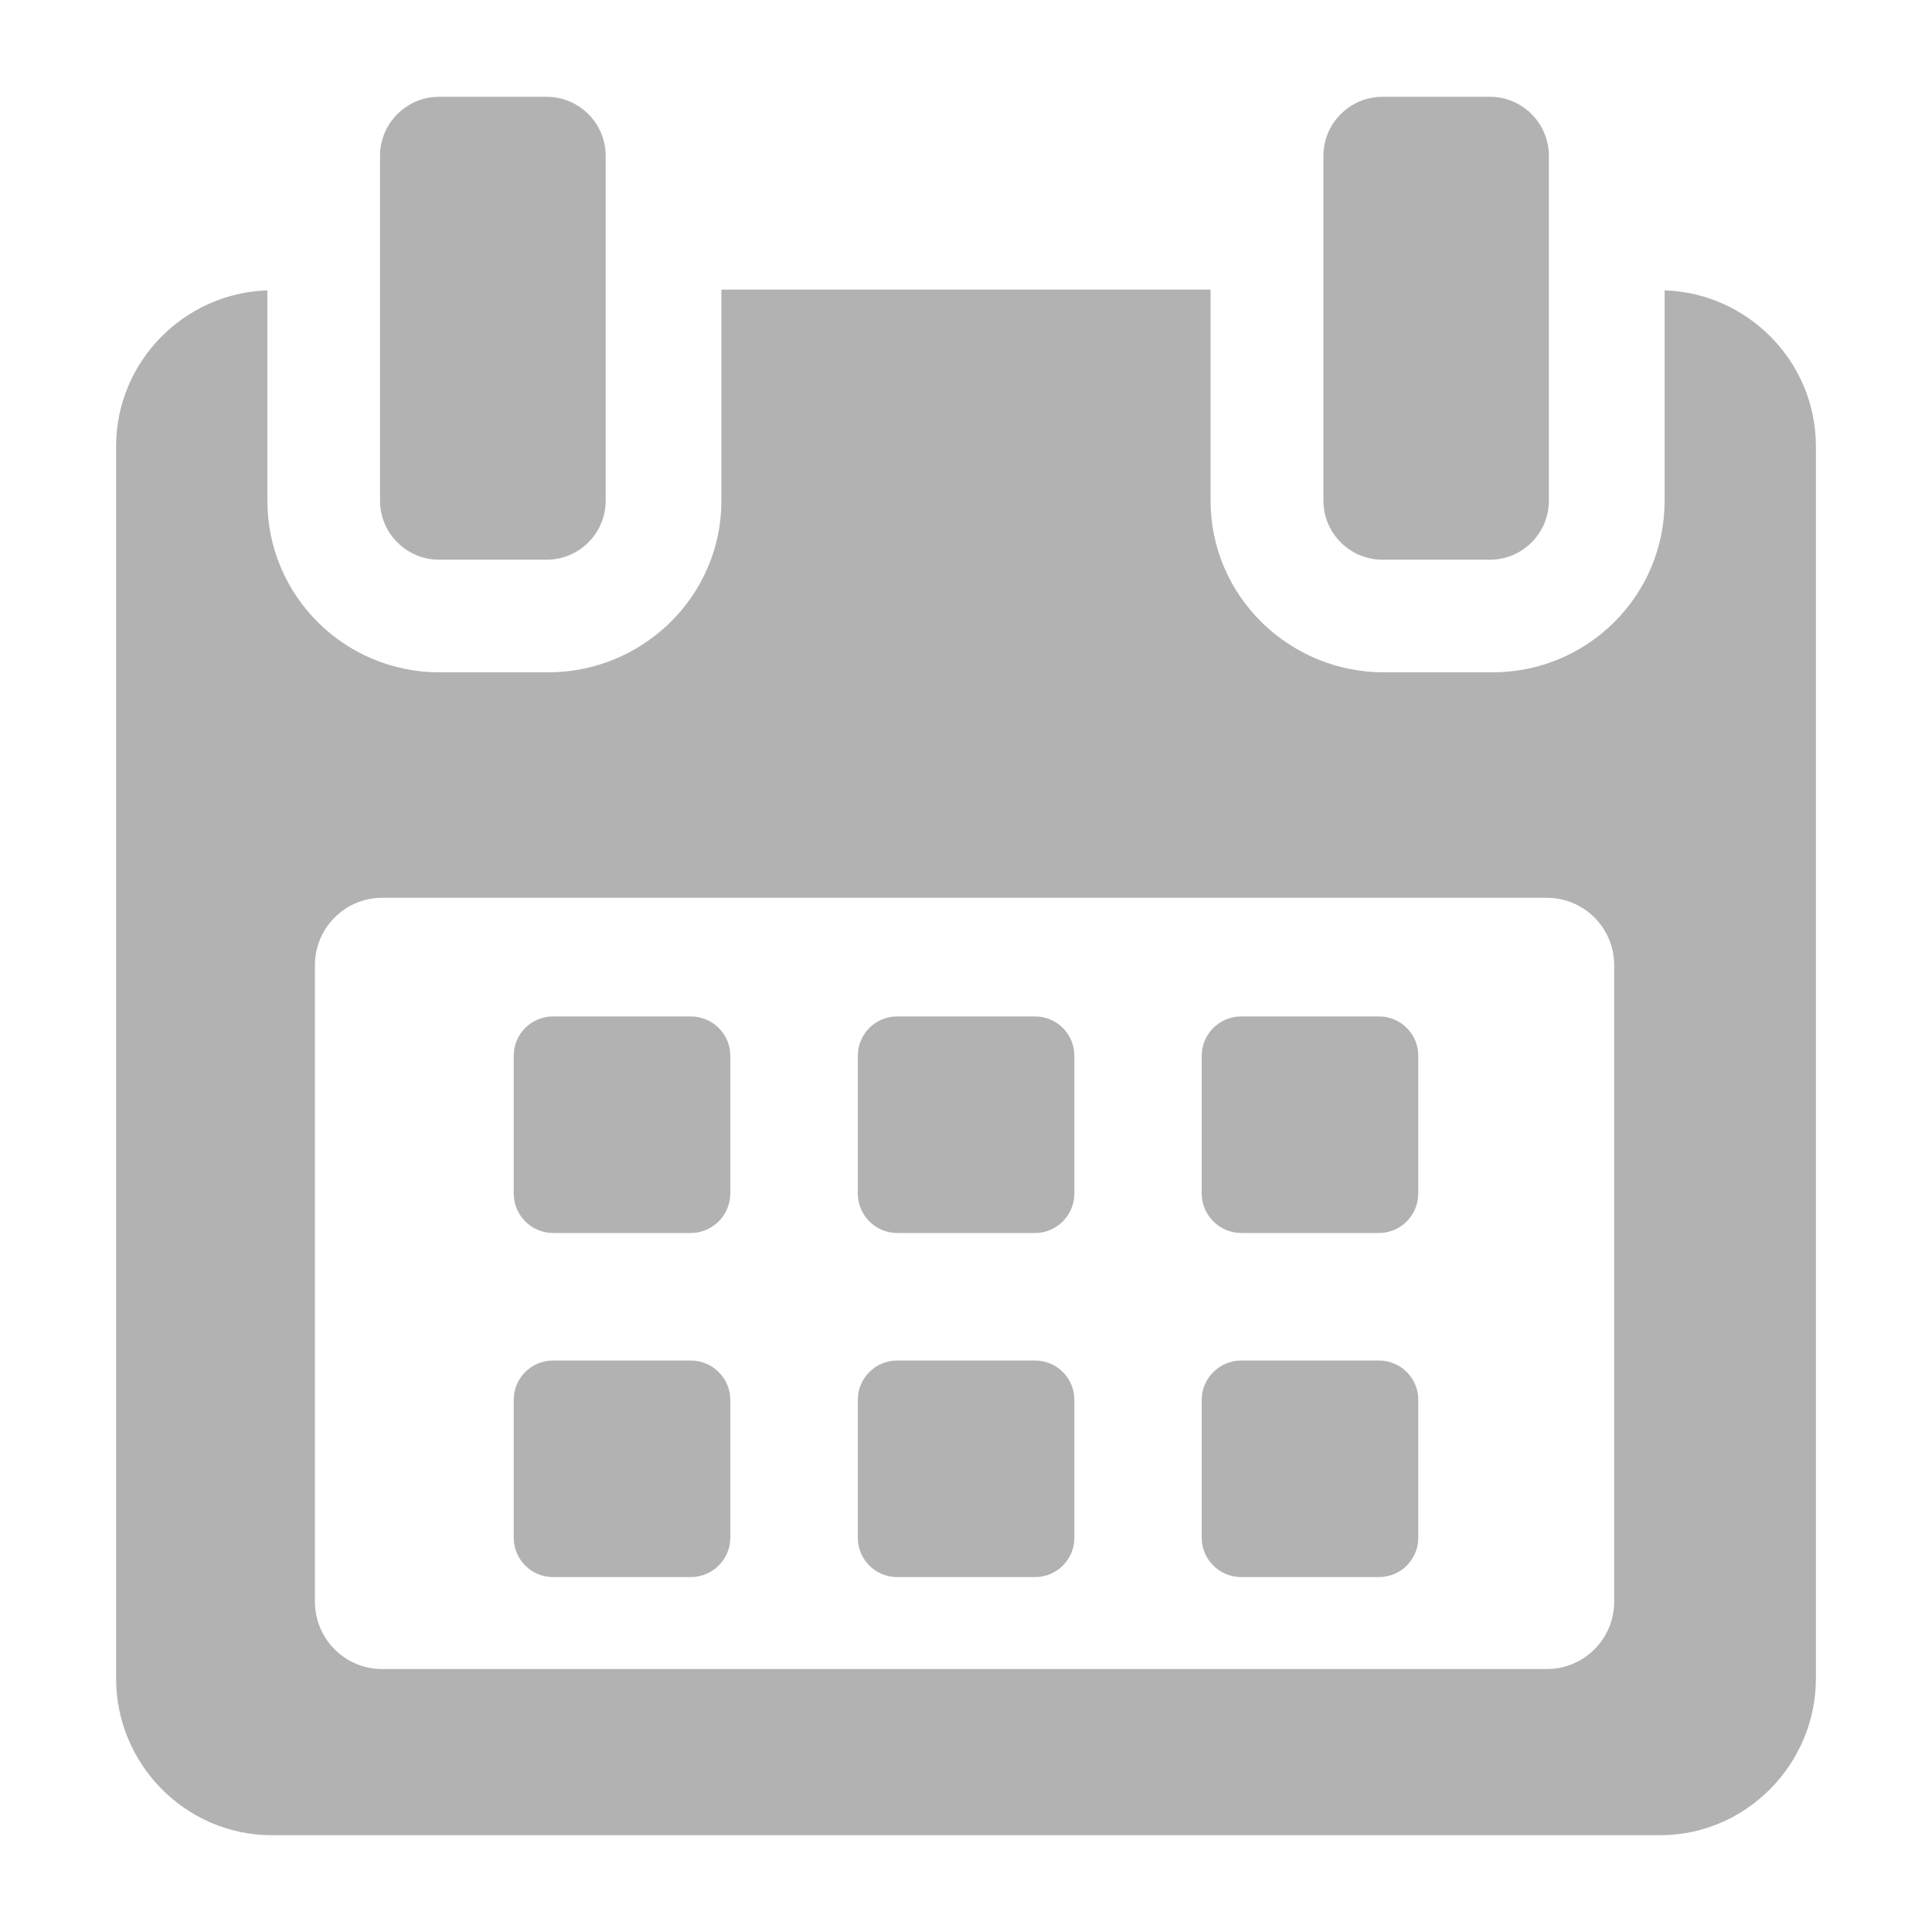 <?xml version="1.0" encoding="UTF-8"?>

<svg version="1.2" baseProfile="tiny" width="100mm" height="100mm" viewBox="0 0 10000 10000" preserveAspectRatio="xMidYMid" fill-rule="evenodd" stroke-width="28.222" stroke-linejoin="round" xmlns="http://www.w3.org/2000/svg" xmlns:xlink="http://www.w3.org/1999/xlink" xml:space="preserve">
 <g visibility="visible" id="MasterSlide_1_Standard">
  <desc>Master slide
  </desc>
  <rect fill="none" stroke="none" x="0" y="0" width="10000" height="10000"/>
 </g>
 <g visibility="visible" id="Slide_1_page86">
  <g>
   <path fill="rgb(178,178,178)" stroke="none" d="M 3780,5465 L 3780,6177 C 3780,6290 3688,6382 3575,6382 L 2863,6382 C 2750,6382 2659,6290 2659,6177 L 2659,5465 C 2659,5352 2750,5261 2863,5261 L 3575,5261 C 3688,5261 3780,5352 3780,5465 Z"/>
   <rect fill="none" stroke="none" x="2659" y="5261" width="1122" height="1122"/>
  </g>
  <g>
   <path fill="rgb(178,178,178)" stroke="none" d="M 5561,5465 L 5561,6177 C 5561,6290 5470,6382 5357,6382 L 4644,6382 C 4531,6382 4440,6290 4440,6177 L 4440,5465 C 4440,5352 4531,5261 4644,5261 L 5357,5261 C 5470,5261 5561,5352 5561,5465 Z"/>
   <rect fill="none" stroke="none" x="4440" y="5261" width="1122" height="1122"/>
  </g>
  <g>
   <path fill="rgb(178,178,178)" stroke="none" d="M 7341,5465 L 7341,6177 C 7341,6290 7250,6382 7137,6382 L 6425,6382 C 6312,6382 6220,6290 6220,6177 L 6220,5465 C 6220,5352 6312,5261 6425,5261 L 7137,5261 C 7250,5261 7341,5352 7341,5465 Z"/>
   <rect fill="none" stroke="none" x="6220" y="5261" width="1122" height="1122"/>
  </g>
  <g>
   <path fill="rgb(178,178,178)" stroke="none" d="M 3780,7246 L 3780,7959 C 3780,8072 3688,8163 3575,8163 L 2863,8163 C 2750,8163 2659,8072 2659,7959 L 2659,7246 C 2659,7133 2750,7042 2863,7042 L 3575,7042 C 3688,7042 3780,7133 3780,7246 Z"/>
   <rect fill="none" stroke="none" x="2659" y="7042" width="1122" height="1122"/>
  </g>
  <g>
   <path fill="rgb(178,178,178)" stroke="none" d="M 5561,7246 L 5561,7959 C 5561,8072 5470,8163 5357,8163 L 4644,8163 C 4531,8163 4440,8072 4440,7959 L 4440,7246 C 4440,7133 4531,7042 4644,7042 L 5357,7042 C 5470,7042 5561,7133 5561,7246 Z"/>
   <rect fill="none" stroke="none" x="4440" y="7042" width="1122" height="1122"/>
  </g>
  <g>
   <path fill="rgb(178,178,178)" stroke="none" d="M 7341,7246 L 7341,7959 C 7341,8072 7250,8163 7137,8163 L 6425,8163 C 6312,8163 6220,8072 6220,7959 L 6220,7246 C 6220,7133 6312,7042 6425,7042 L 7137,7042 C 7250,7042 7341,7133 7341,7246 Z"/>
   <rect fill="none" stroke="none" x="6220" y="7042" width="1122" height="1122"/>
  </g>
  <g>
   <path fill="rgb(178,178,178)" stroke="none" d="M 8616,1503 C 9046,1516 9399,1872 9399,2309 L 9399,8688 C 9399,9132 9037,9499 8593,9499 L 1407,9499 C 962,9499 601,9133 601,8688 L 601,2309 C 601,1872 954,1516 1384,1503 L 1384,2592 C 1384,3084 1783,3480 2275,3480 L 2837,3480 C 3329,3480 3734,3084 3734,2592 L 3734,1499 6266,1499 6266,2592 C 6266,3084 6671,3480 7163,3480 L 7725,3480 C 8217,3480 8616,3084 8616,2592 L 8616,1503 Z M 8355,8290 L 8355,4996 C 8355,4803 8199,4647 8006,4647 L 1978,4647 C 1786,4647 1630,4803 1630,4996 L 1630,8290 C 1630,8483 1786,8639 1978,8639 L 8006,8639 C 8199,8639 8355,8483 8355,8290 Z"/>
   <rect fill="none" stroke="none" x="601" y="1499" width="8799" height="8001"/>
  </g>
  <g>
   <path fill="rgb(178,178,178)" stroke="none" d="M 2273,2897 C 2104,2897 1967,2760 1967,2591 L 1967,807 C 1967,638 2104,501 2273,501 L 2829,501 C 2998,501 3135,638 3135,807 L 3135,2591 C 3135,2760 2998,2897 2829,2897 L 2273,2897 Z"/>
   <rect fill="none" stroke="none" x="1966" y="501" width="1170" height="2397"/>
  </g>
  <g>
   <path fill="rgb(178,178,178)" stroke="none" d="M 7156,2897 C 6987,2897 6850,2760 6850,2591 L 6850,807 C 6850,638 6987,501 7156,501 L 7712,501 C 7880,501 8017,638 8017,807 L 8017,2591 C 8017,2760 7880,2897 7712,2897 L 7156,2897 Z"/>
   <rect fill="none" stroke="none" x="6850" y="501" width="1168" height="2397"/>
  </g>
 </g>
</svg>